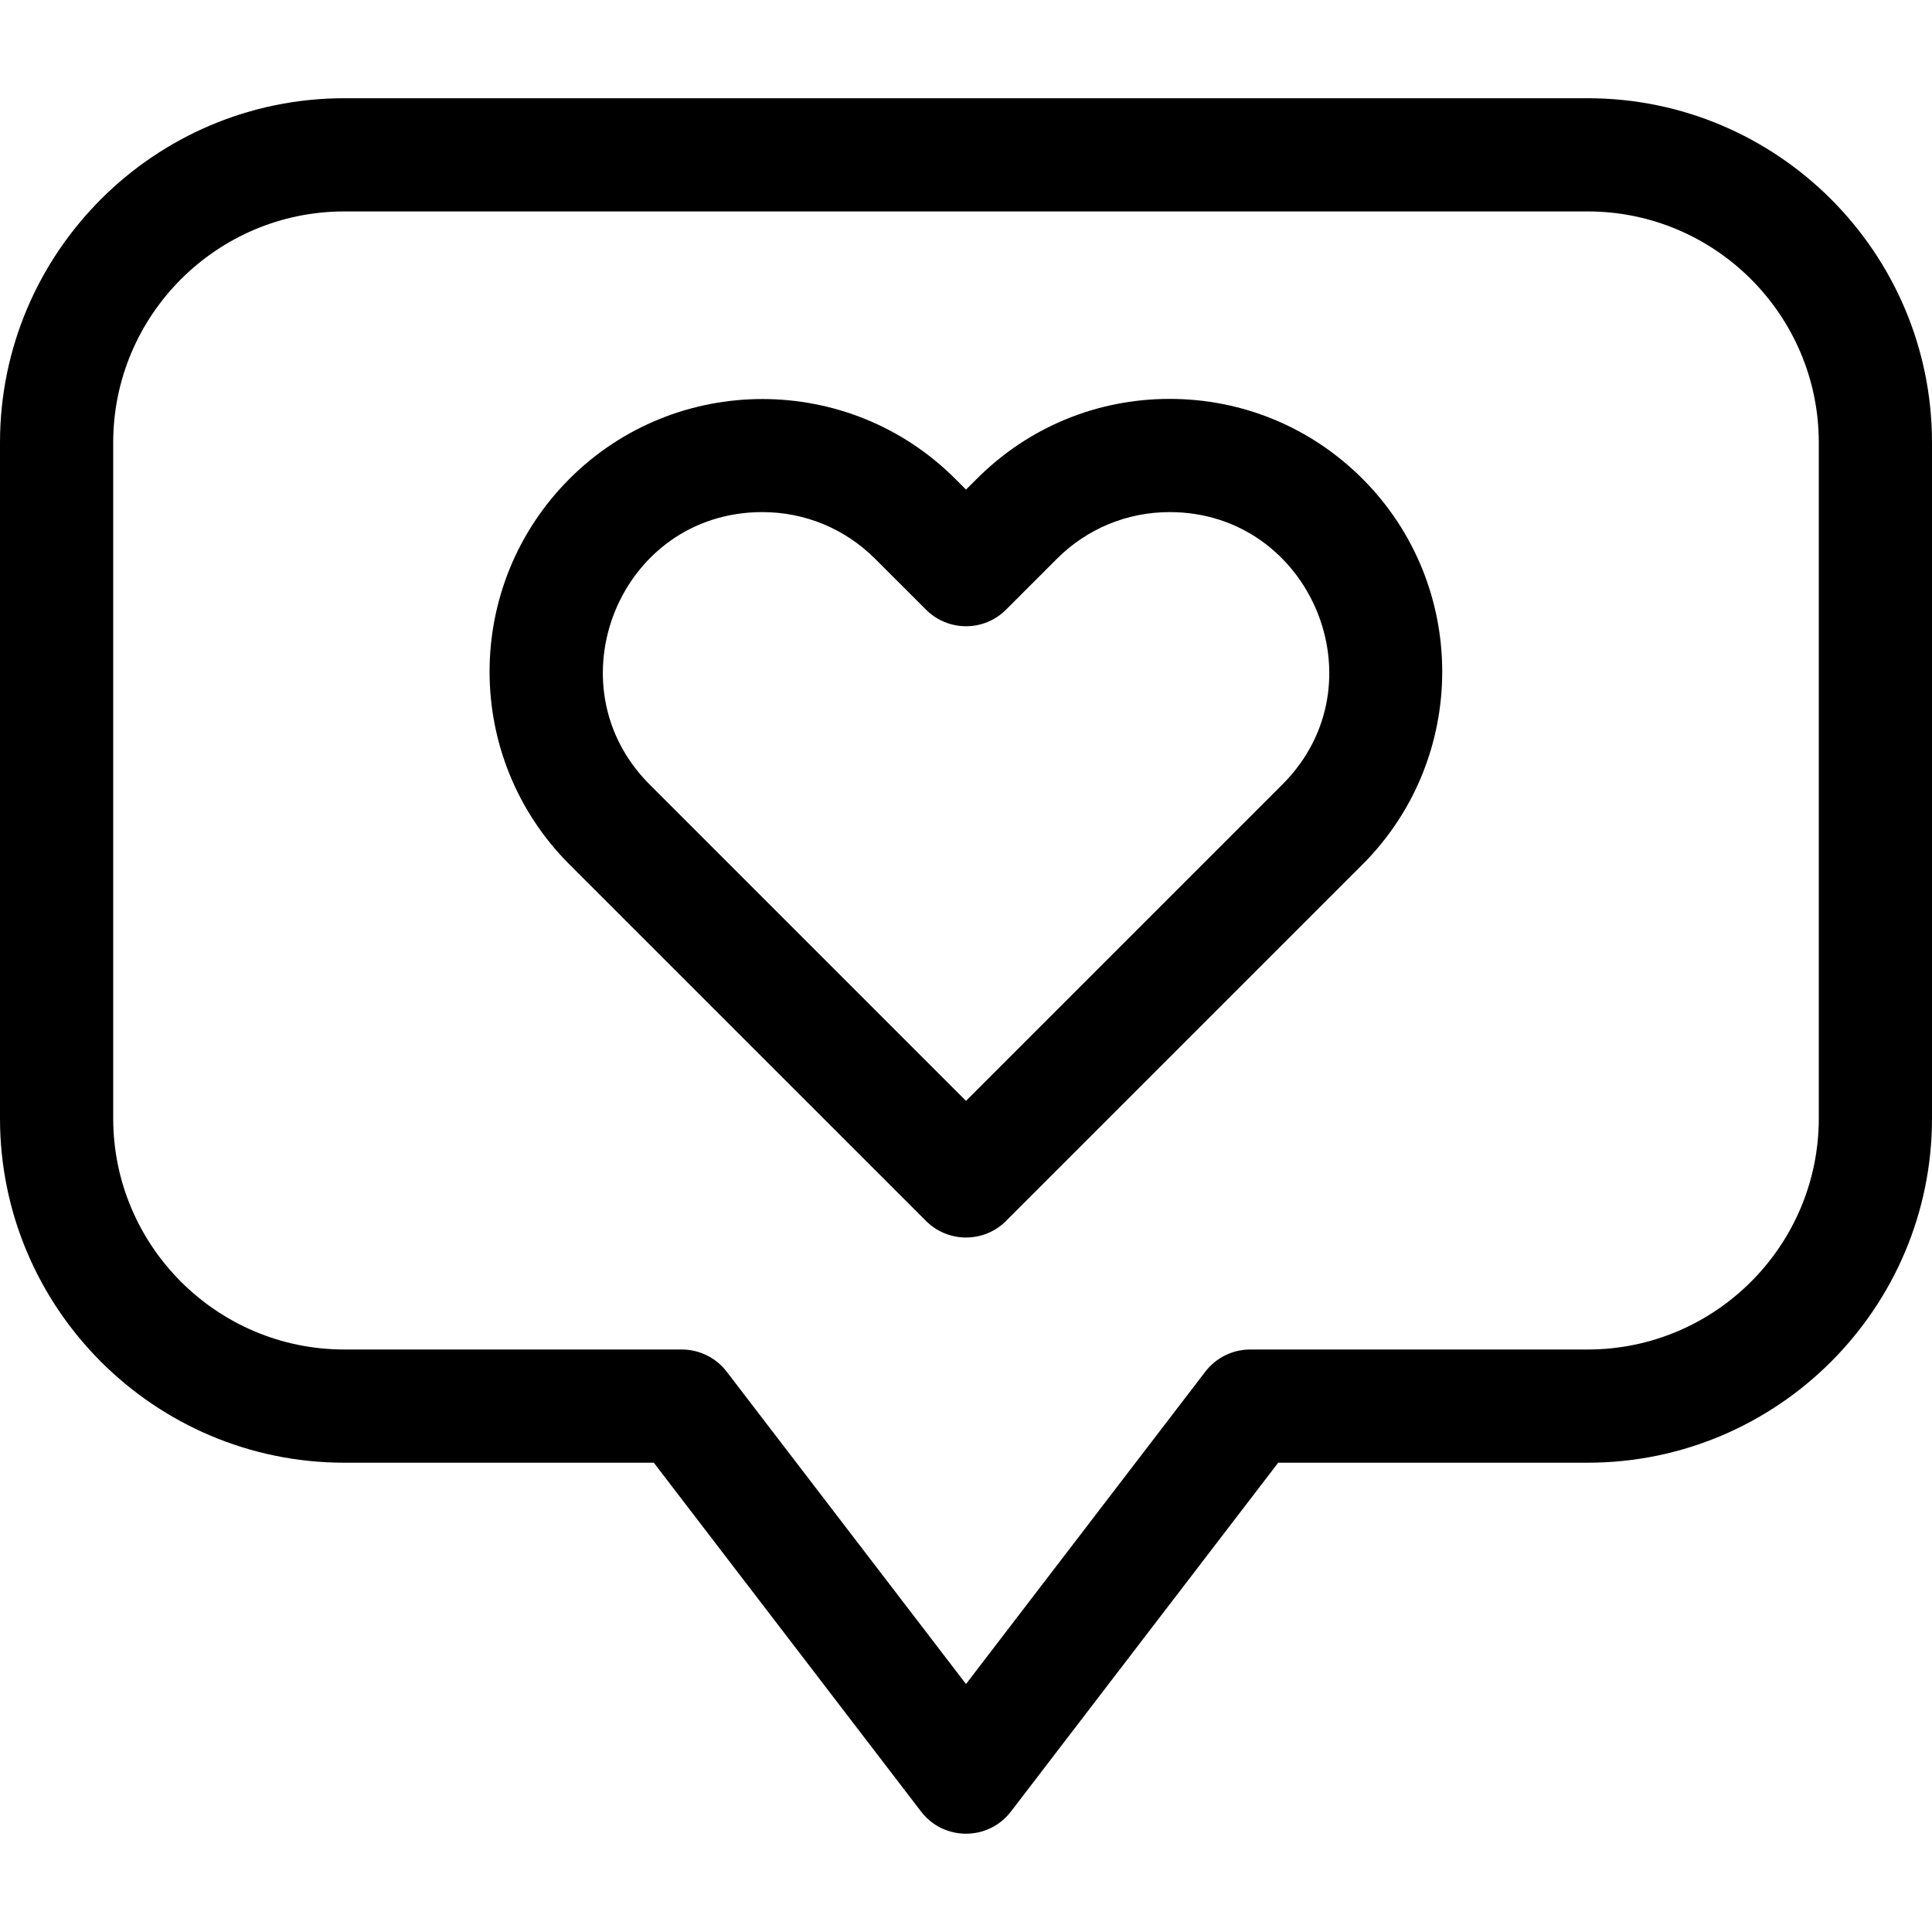 <svg width="32" height="32" viewBox="0 0 32 32" fill="none" xmlns="http://www.w3.org/2000/svg">
<path d="M15.338 20.223C15.704 20.589 16.297 20.588 16.663 20.223L22.567 14.319C24.328 12.557 24.328 9.692 22.567 7.93C21.714 7.077 20.579 6.607 19.373 6.607C18.166 6.607 17.032 7.077 16.179 7.931L16 8.109L15.821 7.93C14.06 6.169 11.194 6.169 9.433 7.93C7.668 9.696 7.667 12.553 9.433 14.319L15.338 20.223ZM12.627 8.482C13.333 8.482 13.996 8.757 14.495 9.256L15.338 10.098C15.704 10.464 16.297 10.464 16.663 10.098L17.505 9.256C18.004 8.757 18.667 8.482 19.373 8.482C21.709 8.482 22.907 11.327 21.241 12.993L16 18.234L10.759 12.993C9.111 11.345 10.263 8.482 12.627 8.482Z" fill="black"/>
<path d="M5.703 24.227H10.829L15.256 30.005C15.631 30.495 16.369 30.494 16.744 30.005L21.171 24.227H26.297C29.442 24.227 32 21.668 32 18.524V7.331C32 4.186 29.442 1.627 26.297 1.627H5.703C2.558 1.627 0 4.186 0 7.331V18.524C0 21.668 2.558 24.227 5.703 24.227ZM1.875 7.331C1.875 5.22 3.592 3.502 5.703 3.502H26.297C28.408 3.502 30.125 5.22 30.125 7.331V18.524C30.125 20.634 28.408 22.352 26.297 22.352H20.708C20.416 22.352 20.141 22.488 19.964 22.719L16 27.893L12.036 22.719C11.859 22.488 11.584 22.352 11.292 22.352H5.703C3.592 22.352 1.875 20.634 1.875 18.524V7.331Z" fill="black"/>
</svg>
